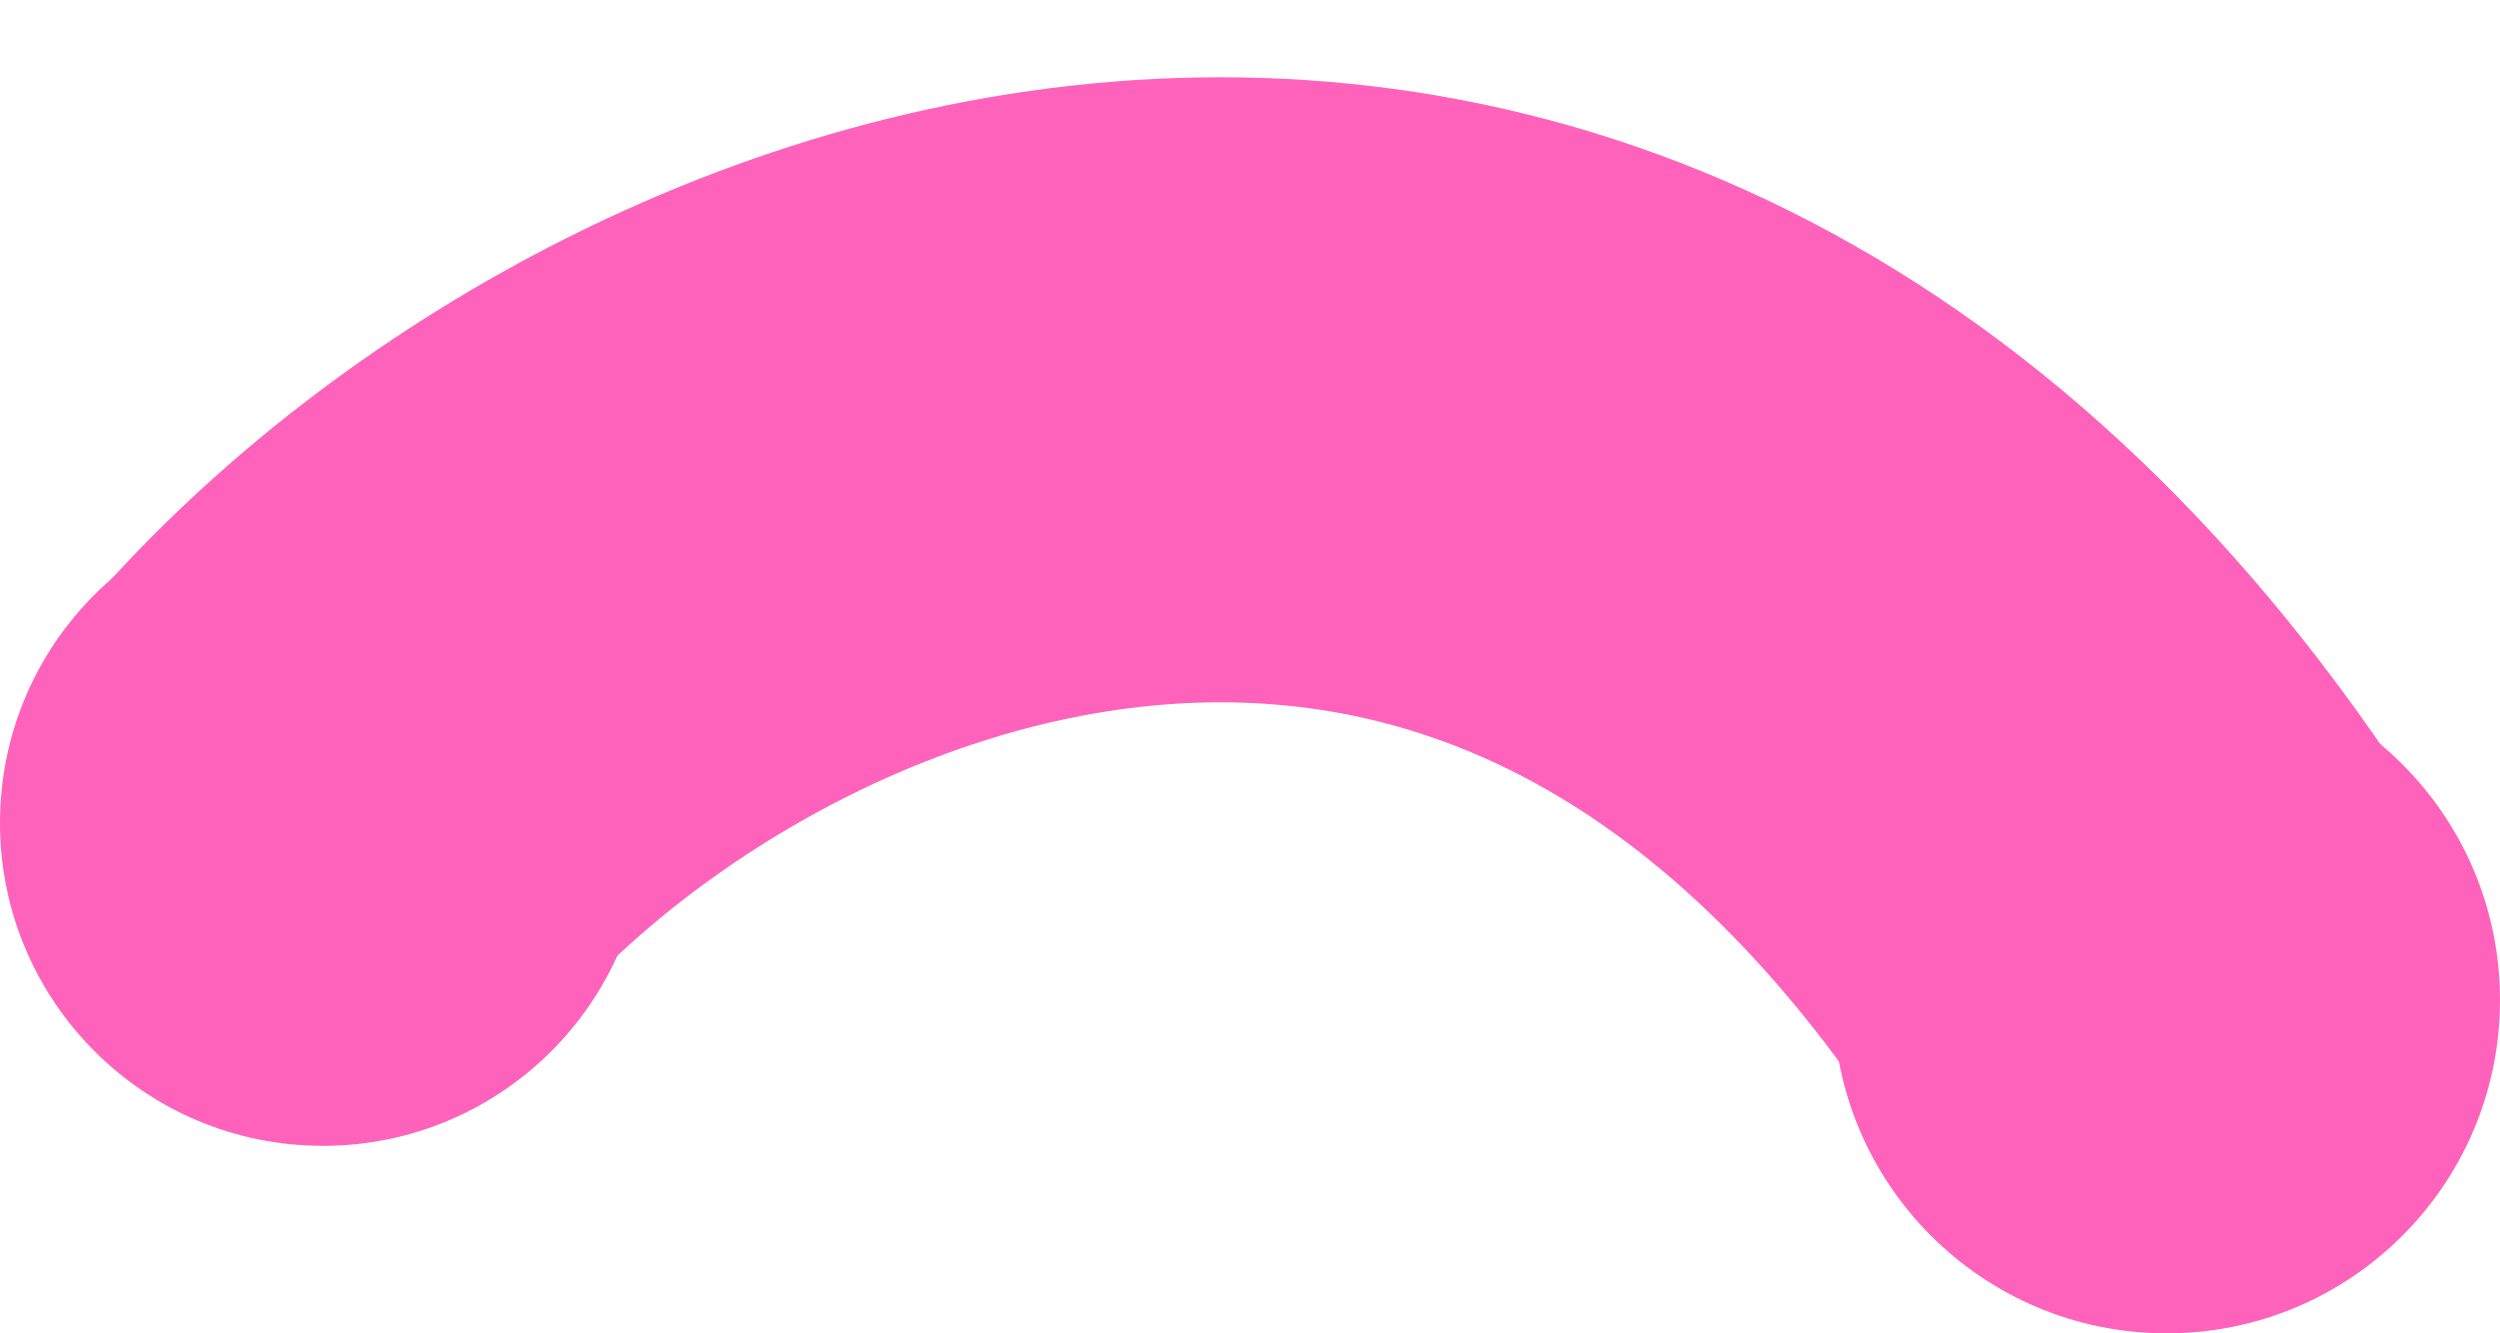 <?xml version="1.0" encoding="UTF-8"?> <svg xmlns="http://www.w3.org/2000/svg" width="120" height="64" viewBox="0 0 120 64" fill="none"> <path d="M14.217 40.499C30.502 19.955 74 1.742 103.051 45.932" stroke="#FF62BB" stroke-width="30"></path> <circle cx="15.5" cy="39.5" r="15.5" fill="#FF62BB"></circle> <circle cx="104" cy="48" r="16" fill="#FF62BB"></circle> </svg> 